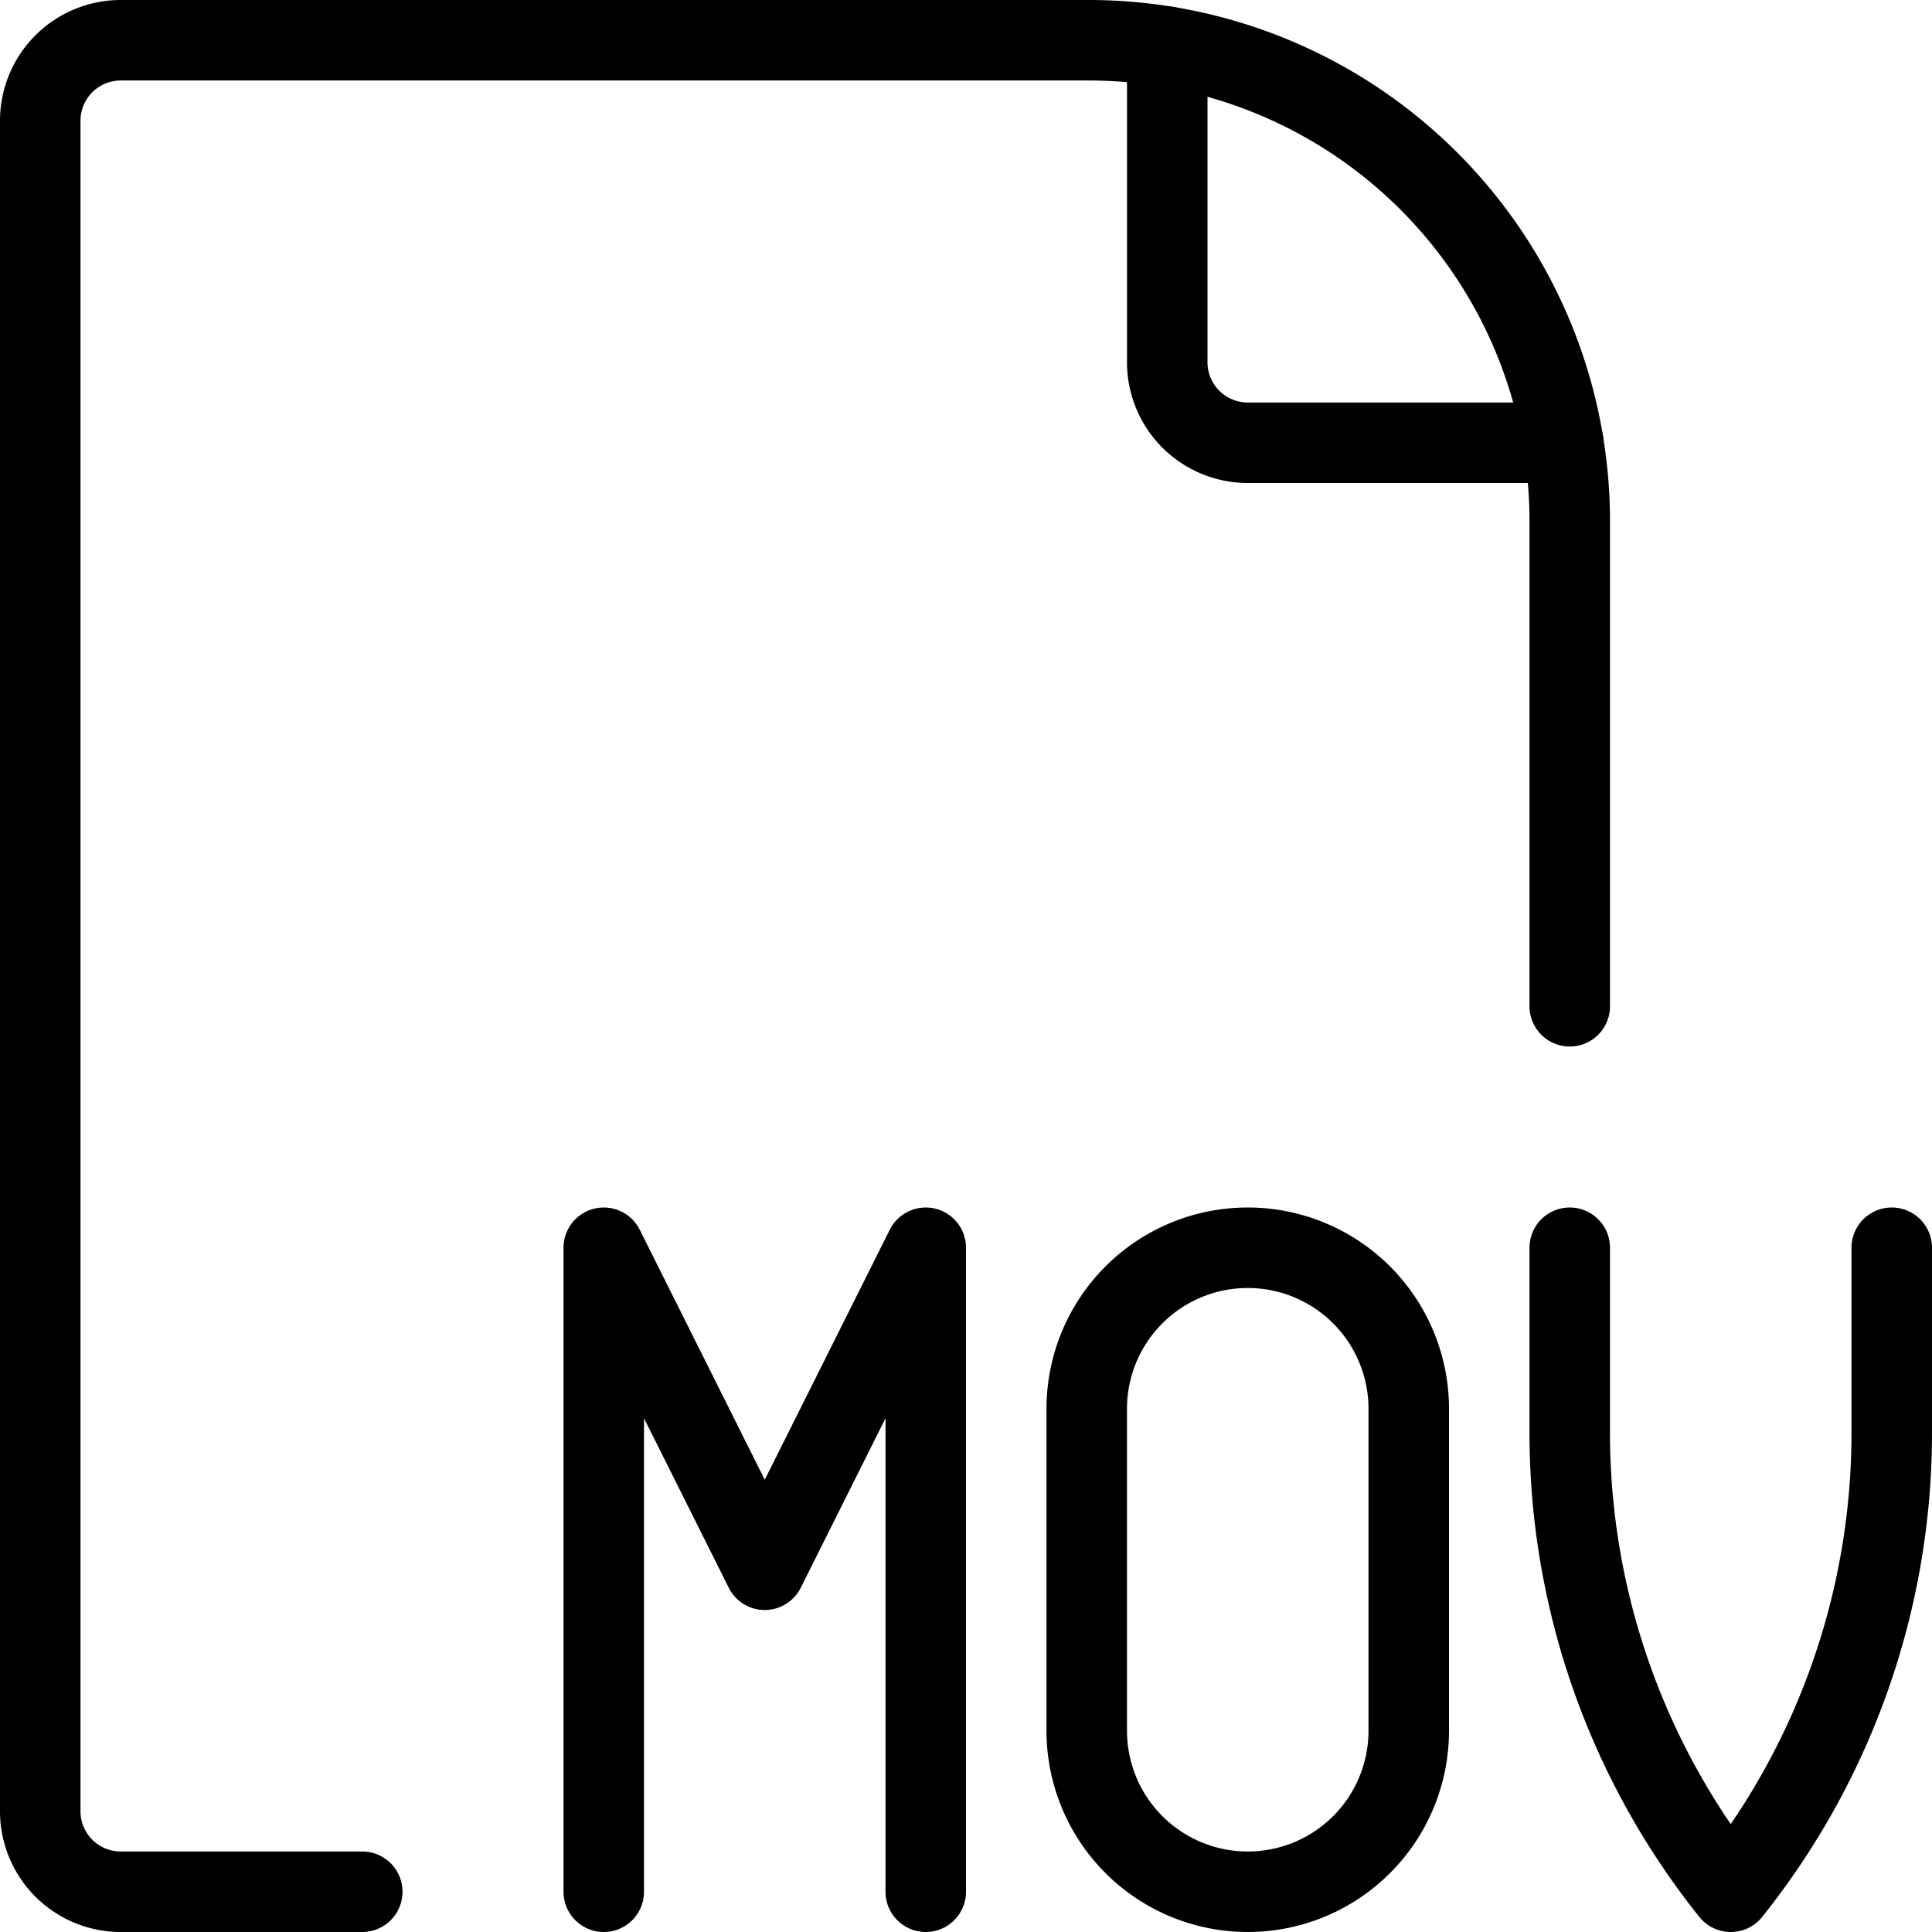 <svg viewBox="0 0 24 24" xmlns="http://www.w3.org/2000/svg"><g transform="matrix(1,0,0,1,0,0)"><path d="M19.5,12.5V6.475A5.975,5.975,0,0,0,13.525.5H1.5a1,1,0,0,0-1,1v21a1,1,0,0,0,1,1h3" fill="none" stroke="#000000" stroke-linecap="round" stroke-linejoin="round"></path><path d="M14.5.58V4.5a1,1,0,0,0,1,1h3.92" fill="none" stroke="#000000" stroke-linecap="round" stroke-linejoin="round"></path><path d="M7.5 23.5L7.5 15.5 9.5 19.5 11.5 15.5 11.5 23.5" fill="none" stroke="#000000" stroke-linecap="round" stroke-linejoin="round"></path><path d="M17.5,21.5a2,2,0,0,1-4,0v-4a2,2,0,0,1,4,0Z" fill="none" stroke="#000000" stroke-linecap="round" stroke-linejoin="round"></path><path d="M23.5,15.5v2.3a9.124,9.124,0,0,1-2,5.7,9.124,9.124,0,0,1-2-5.7V15.5" fill="none" stroke="#000000" stroke-linecap="round" stroke-linejoin="round"></path></g></svg>